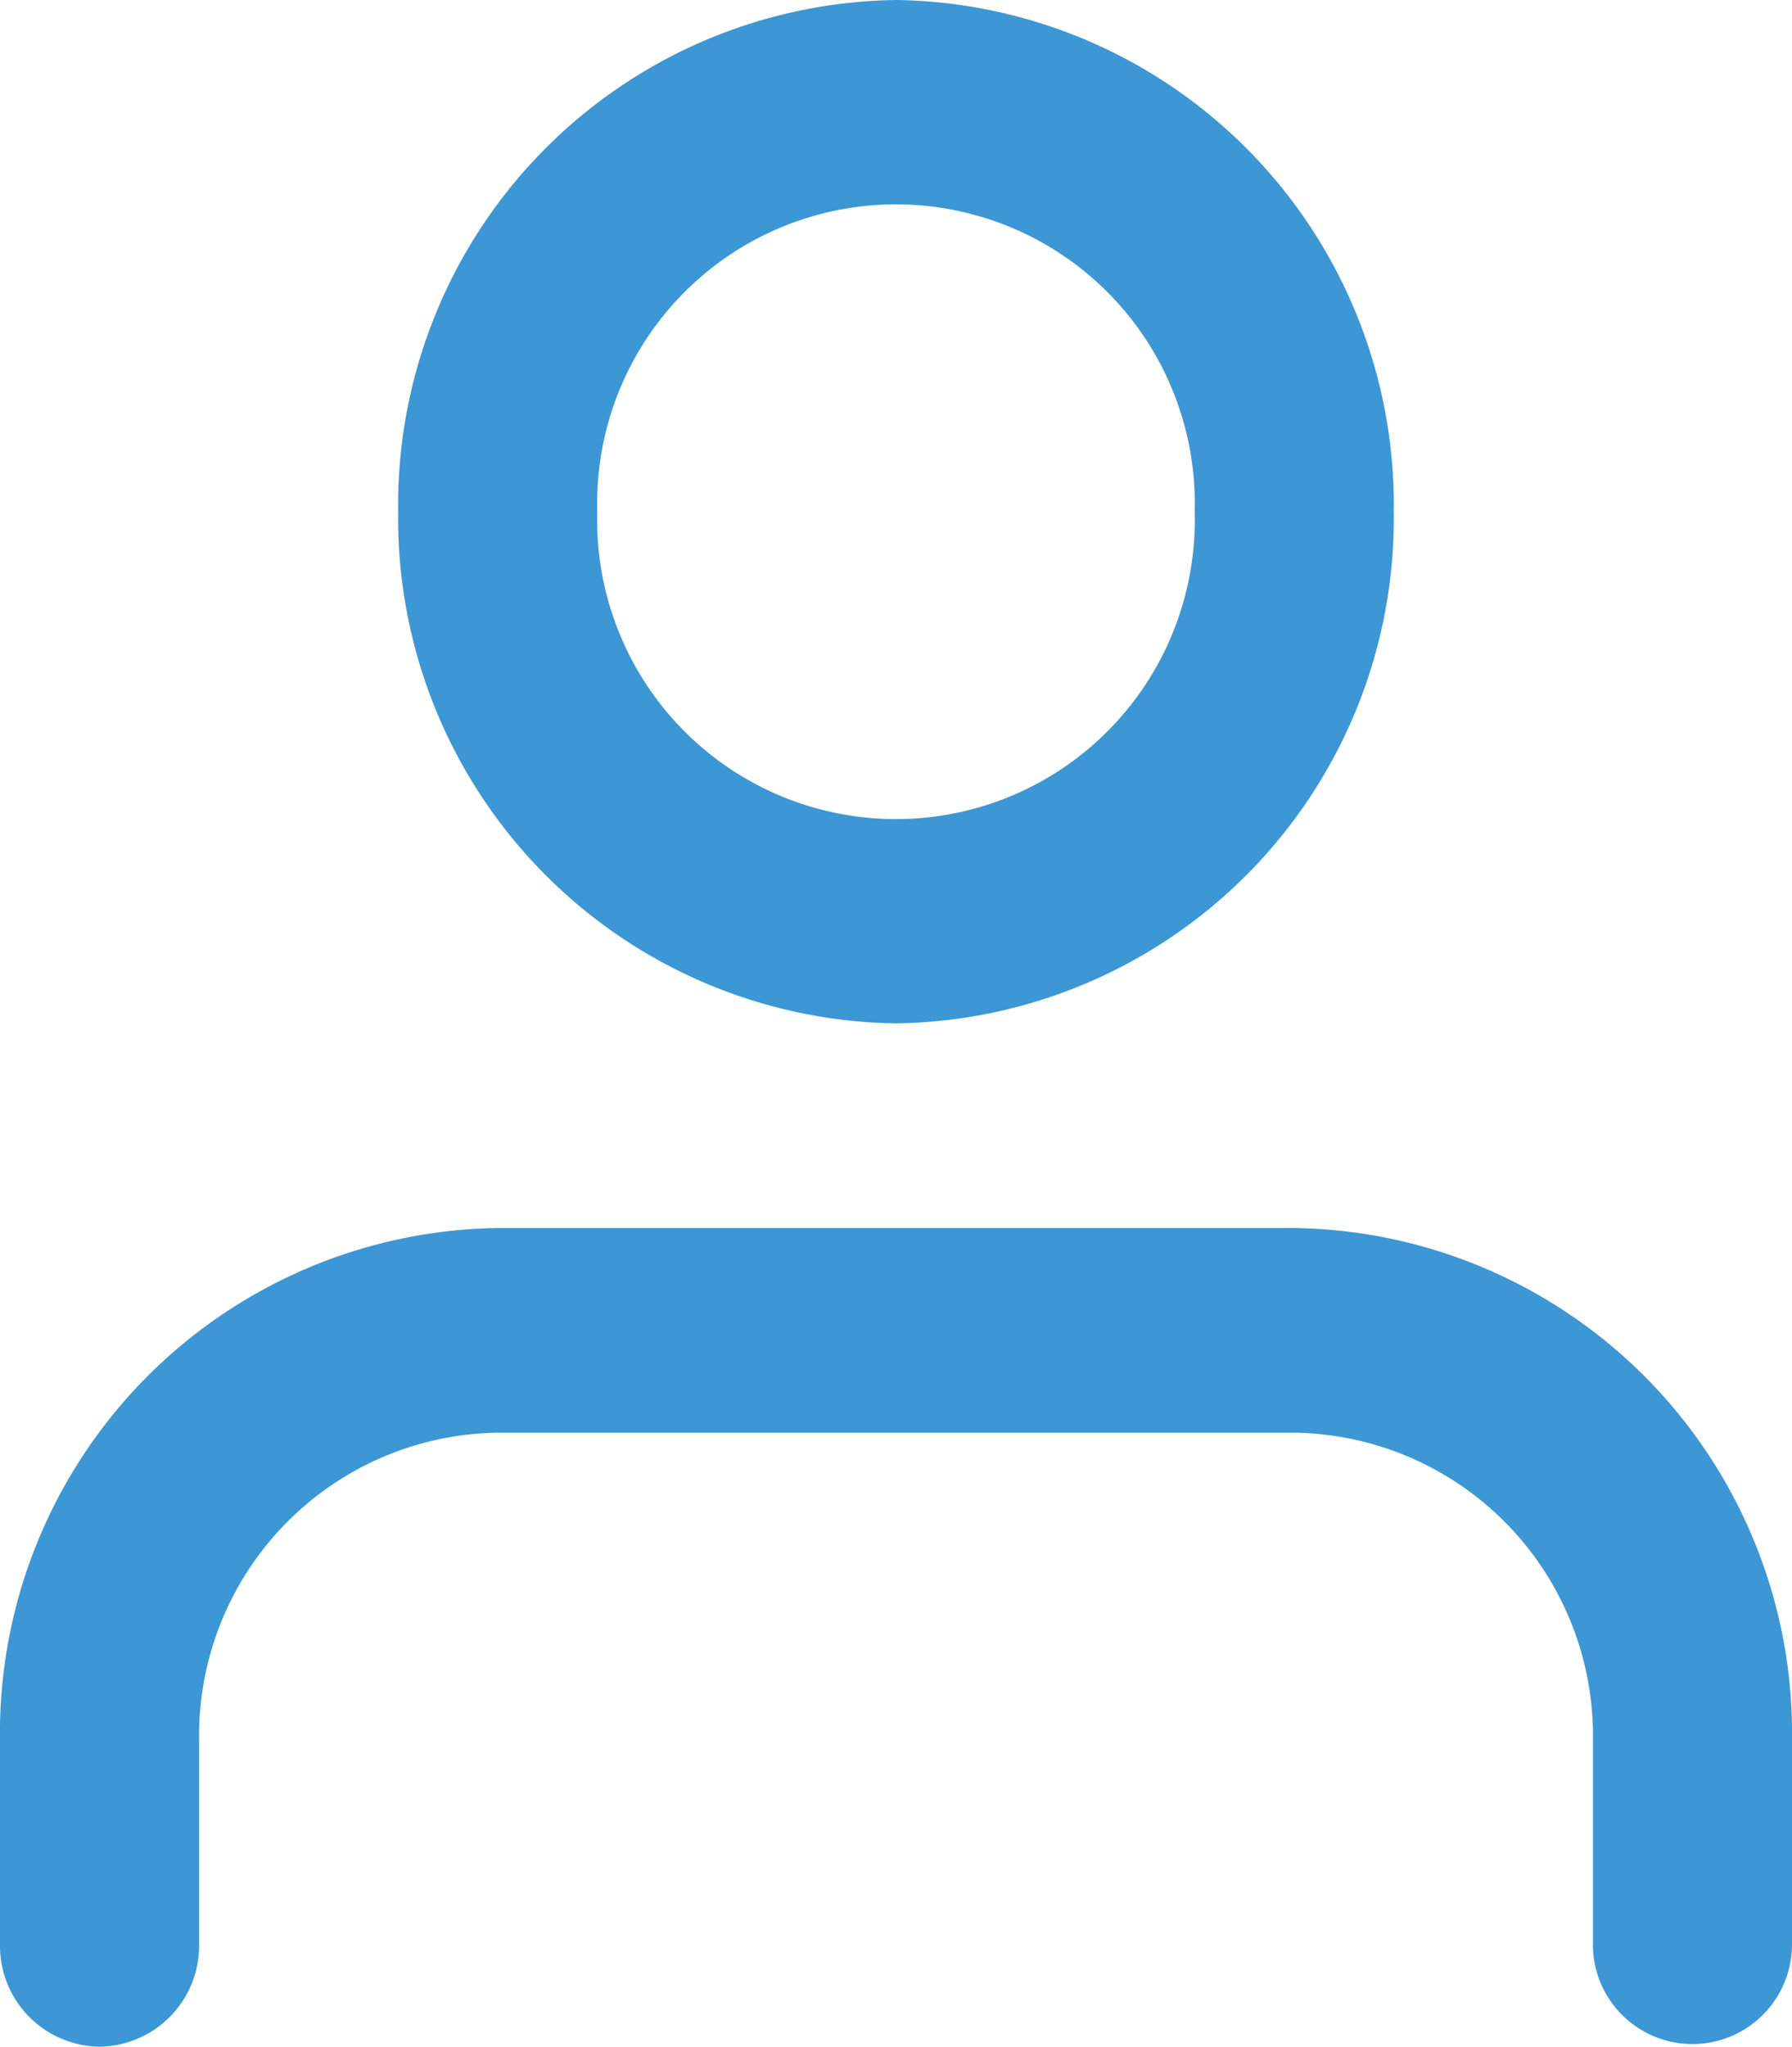 <svg xmlns="http://www.w3.org/2000/svg" width="30.663" height="35" viewBox="0 0 30.663 35">
  <path id="Form_6" data-name="Form 6" d="M27.257,33.25v-3.5a5.182,5.182,0,0,0-5.112-5.25H8.517a5.181,5.181,0,0,0-5.11,5.25v3.5A1.727,1.727,0,0,1,1.7,35,1.726,1.726,0,0,1,0,33.25v-3.5A8.637,8.637,0,0,1,8.517,21H22.145a8.638,8.638,0,0,1,8.518,8.751v3.5a1.7,1.7,0,1,1-3.407,0ZM6.813,8.751A8.637,8.637,0,0,1,15.332,0a8.636,8.636,0,0,1,8.517,8.751A8.635,8.635,0,0,1,15.332,17.5,8.636,8.636,0,0,1,6.813,8.751Zm3.407,0a5.113,5.113,0,1,0,10.222,0,5.113,5.113,0,1,0-10.222,0Z" fill="#3d97d5"/>
</svg>
